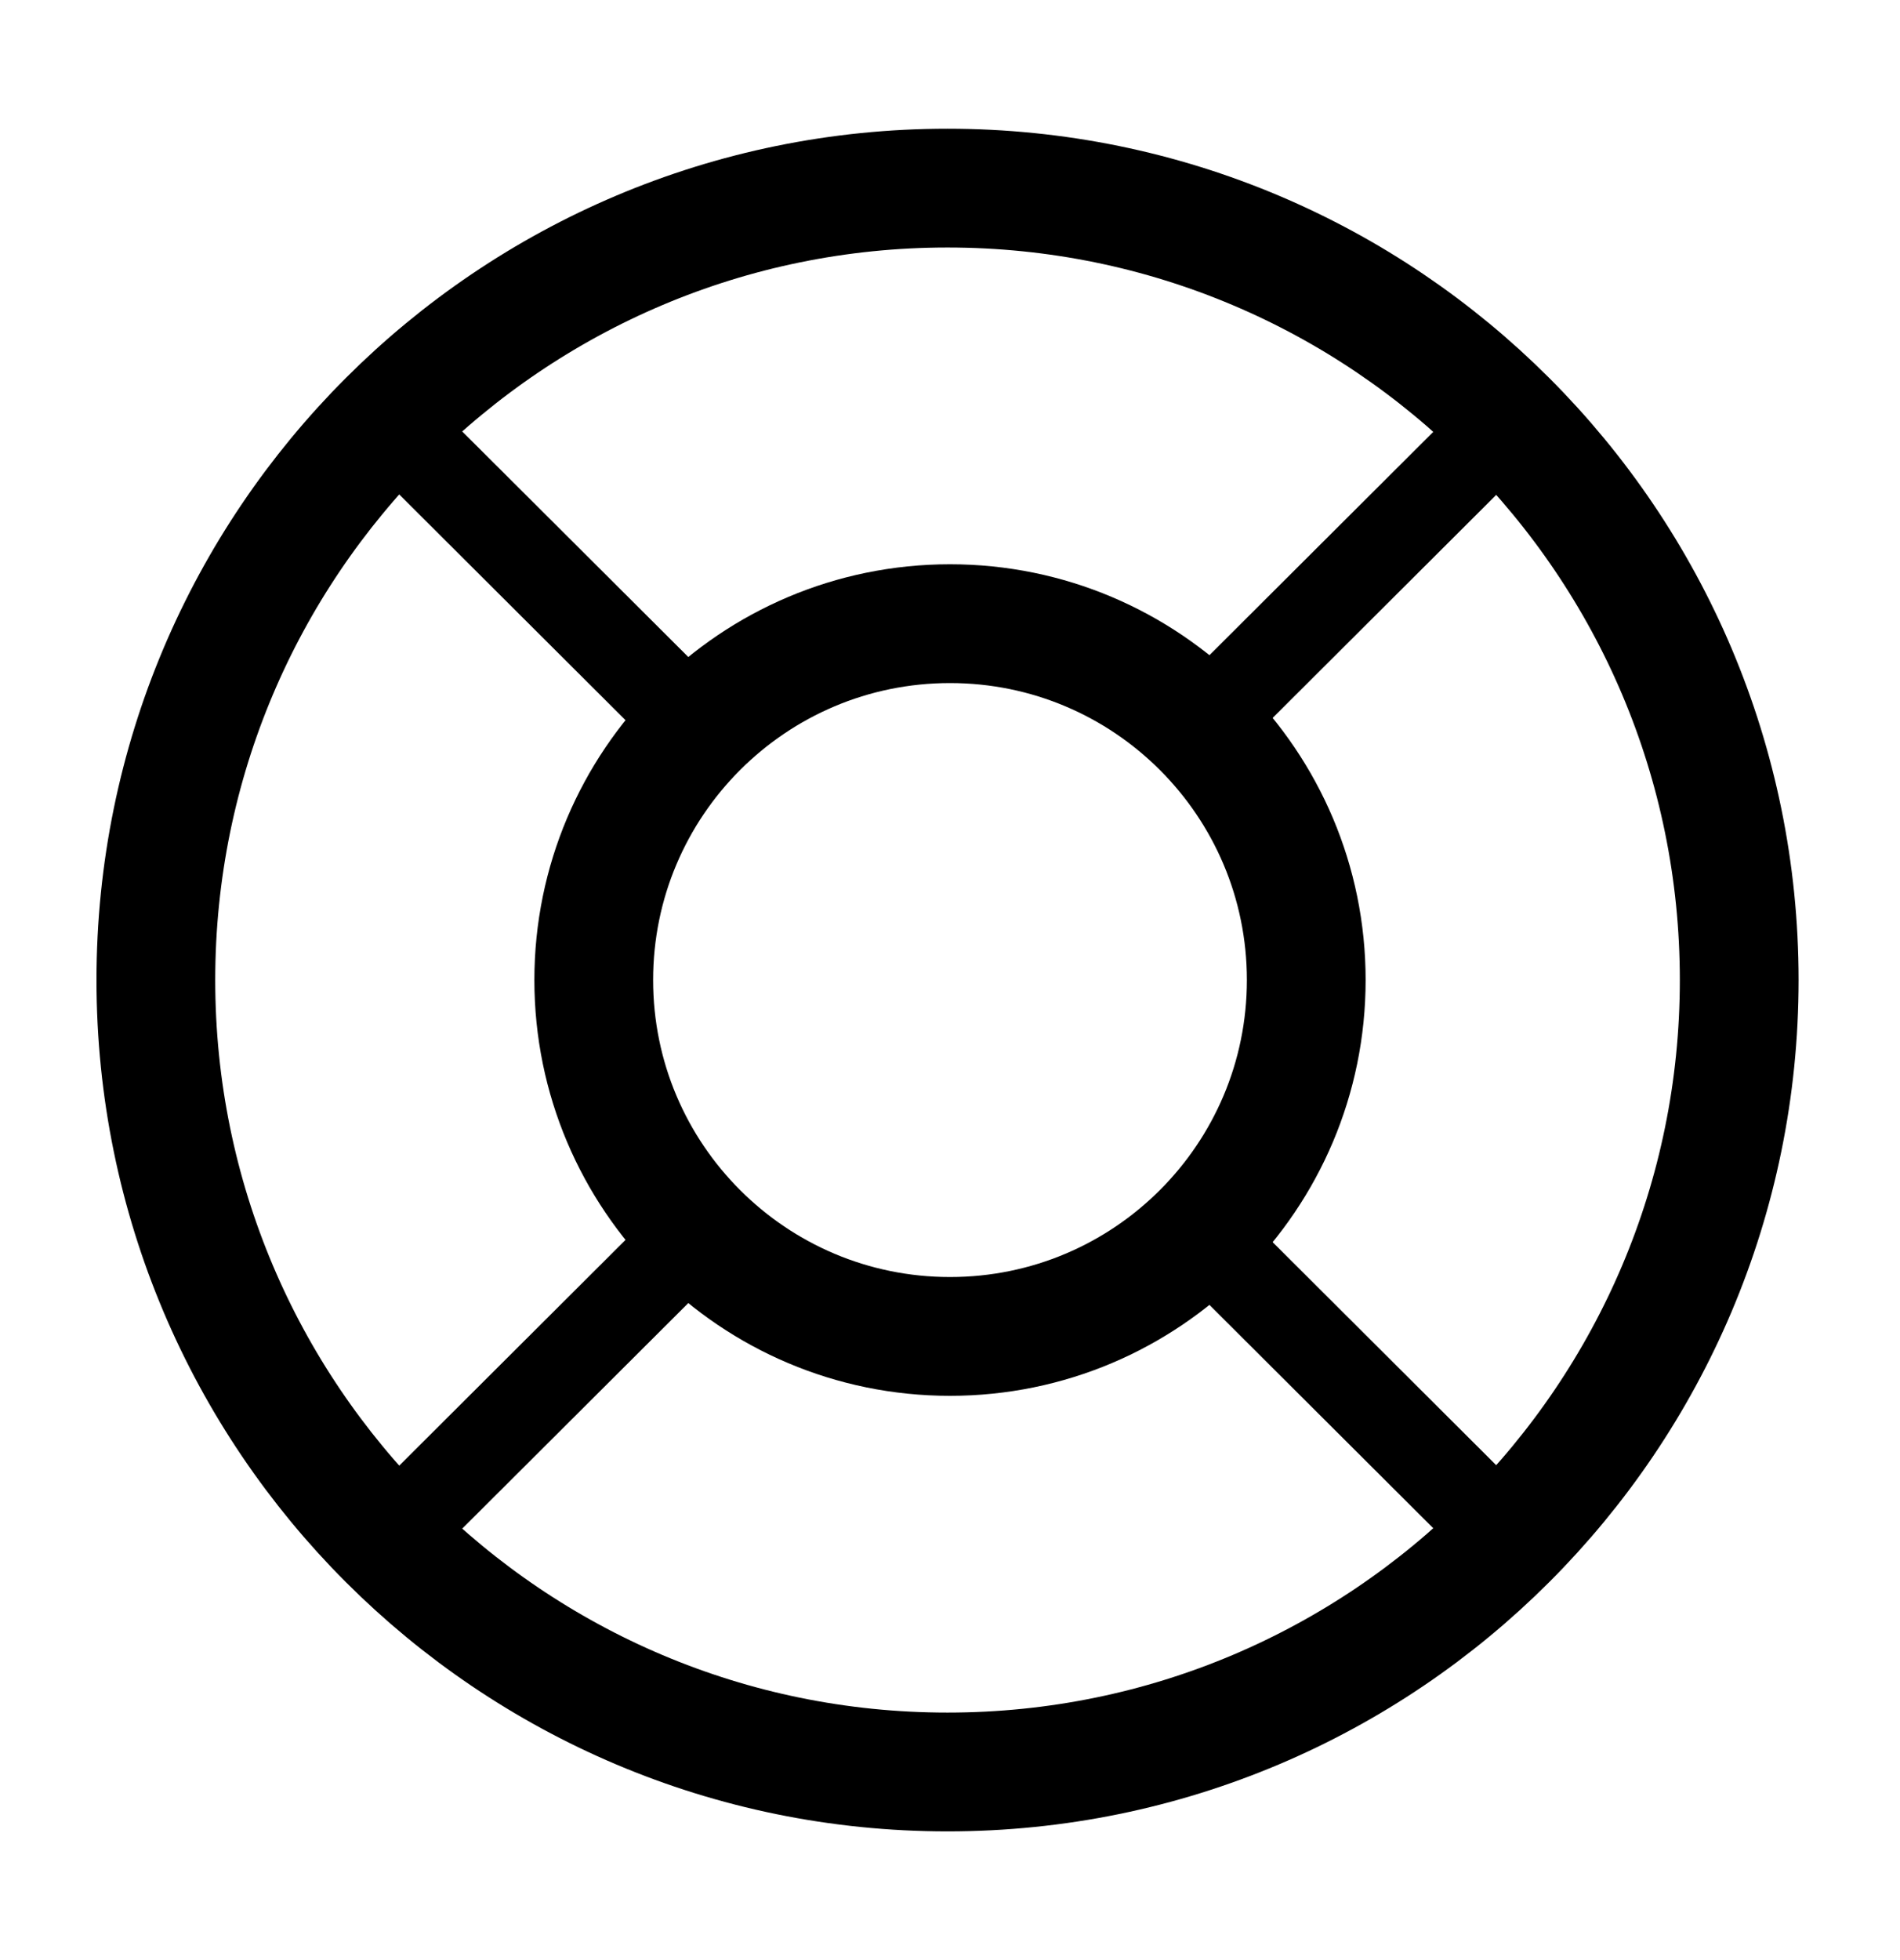 <svg width="32" height="33" viewBox="0 0 32 33" fill="none" xmlns="http://www.w3.org/2000/svg">
<path d="M15.958 29.833C23.322 29.833 29.292 23.864 29.292 16.5C29.292 9.136 23.322 3.167 15.958 3.167C8.595 3.167 2.625 9.136 2.625 16.5C2.625 23.864 8.595 29.833 15.958 29.833Z" stroke="black" stroke-width="2" stroke-linecap="round" stroke-linejoin="round"/>
<path d="M16 22.5C19.314 22.5 22 19.814 22 16.5C22 13.186 19.314 10.5 16 10.5C12.686 10.5 10 13.186 10 16.5C10 19.814 12.686 22.5 16 22.5Z" stroke="black" stroke-width="2" stroke-linecap="round" stroke-linejoin="round"/>
<path d="M6.531 7.073L11.251 11.78" stroke="black" stroke-width="1.5" stroke-linecap="round" stroke-linejoin="round"/>
<path d="M6.531 25.927L11.251 21.22" stroke="black" stroke-width="1.5" stroke-linecap="round" stroke-linejoin="round"/>
<path d="M25.4 25.927L20.68 21.22" stroke="black" stroke-width="1.5" stroke-linecap="round" stroke-linejoin="round"/>
<path d="M25.4 7.073L20.68 11.78" stroke="black" stroke-width="1.5" stroke-linecap="round" stroke-linejoin="round"/>
</svg>
